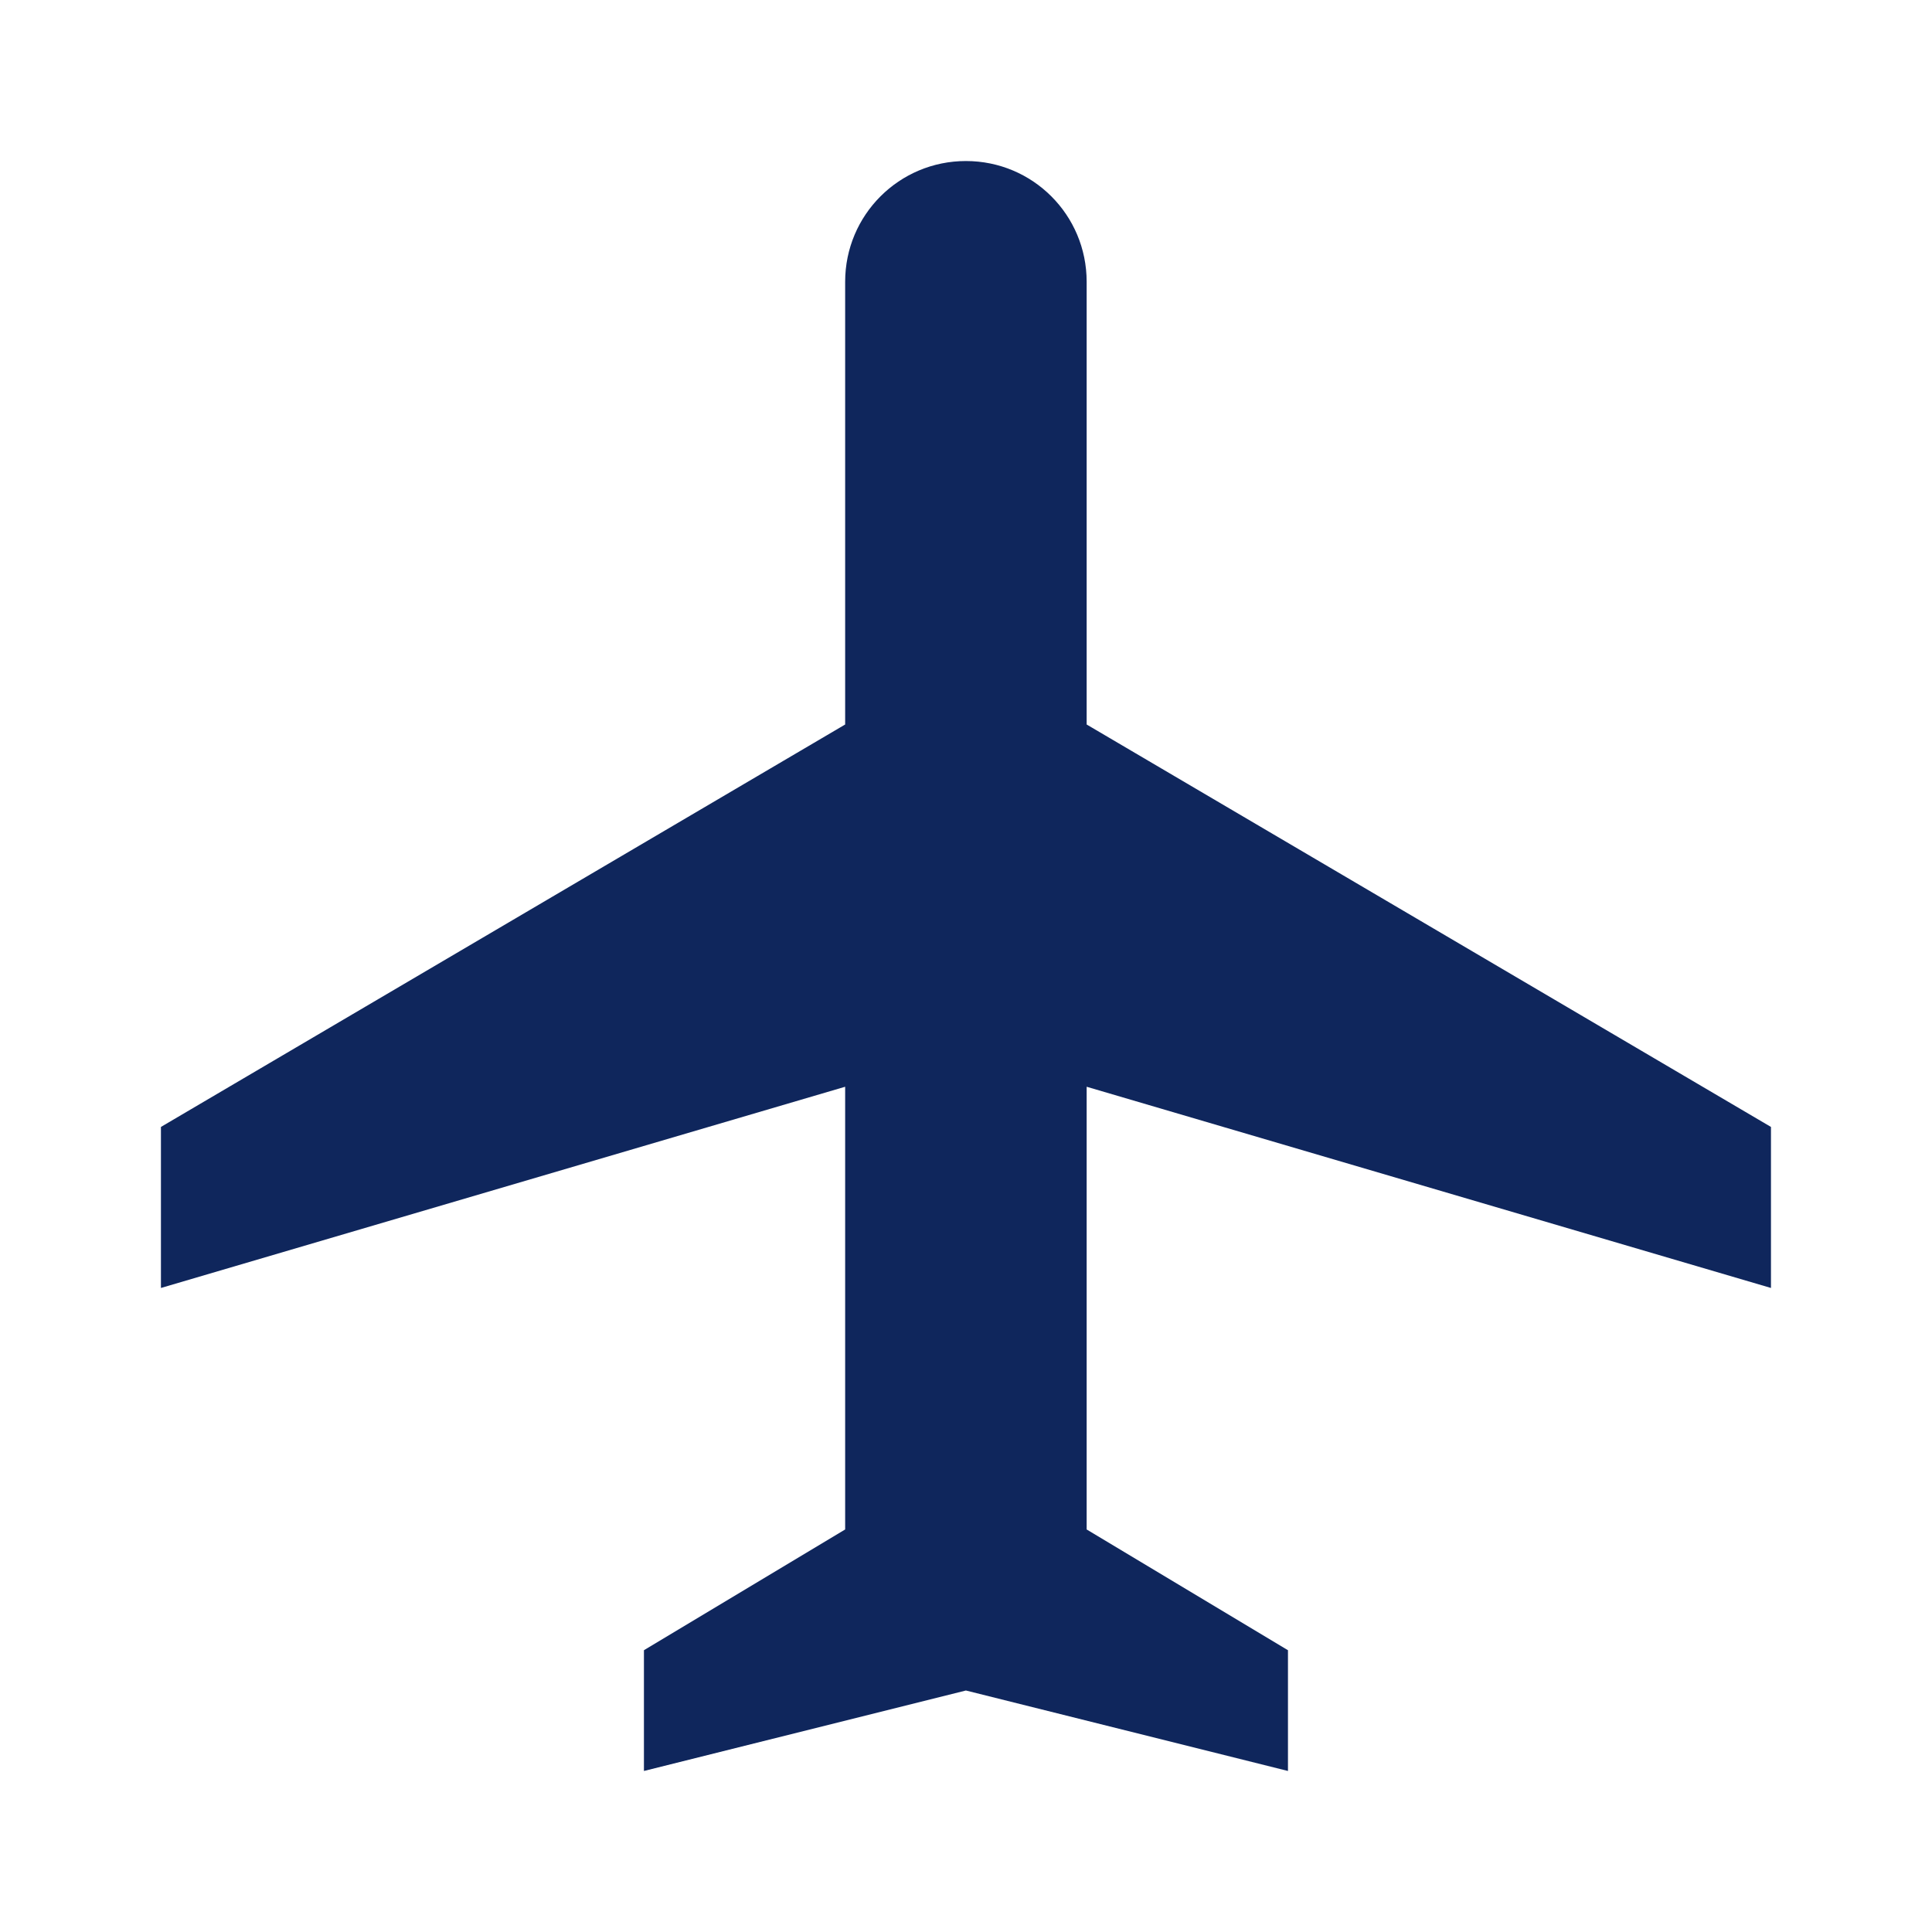 <svg width="20" height="20" viewBox="0 0 20 20" fill="none" xmlns="http://www.w3.org/2000/svg">
<path d="M18.333 13.333V11.666L11.249 7.5V2.917C11.249 2.225 10.691 1.667 9.999 1.667C9.308 1.667 8.749 2.225 8.749 2.917V7.5L1.666 11.666V13.333L8.749 11.25V15.833L6.666 17.083V18.333L9.999 17.5L13.333 18.333V17.083L11.249 15.833V11.25L18.333 13.333Z" fill="#0F265C"/>
</svg>
